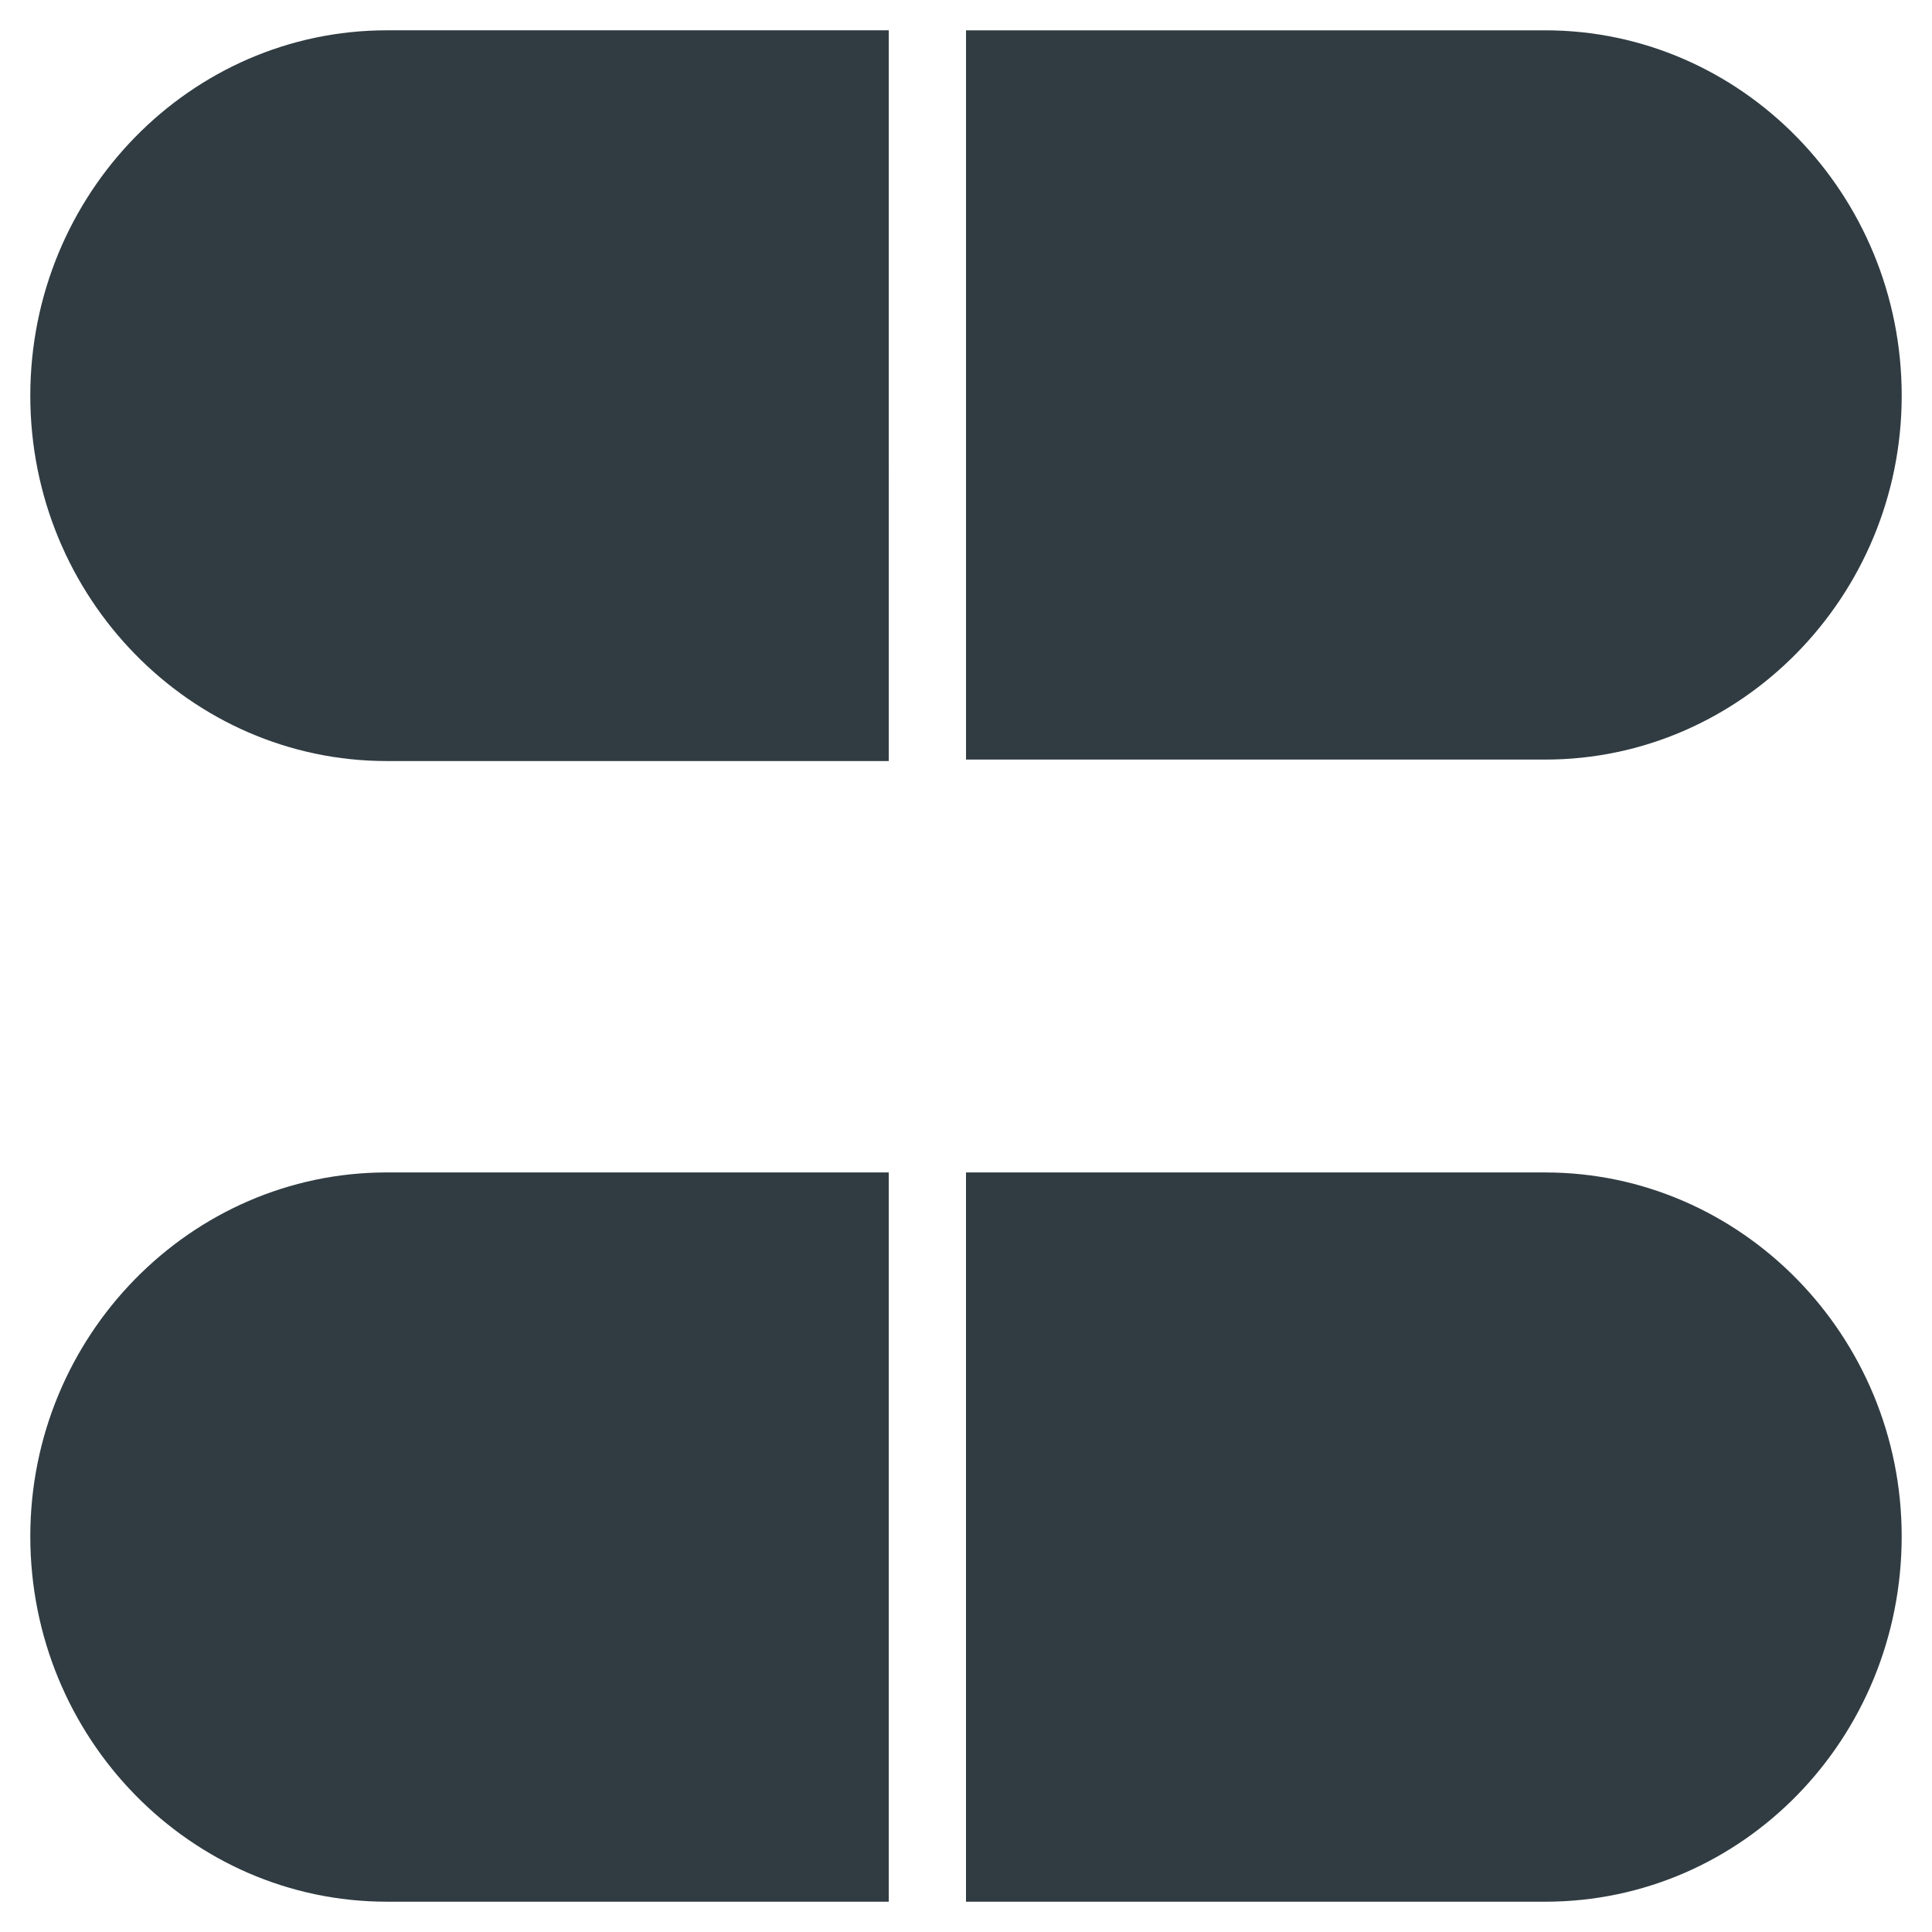 <?xml version="1.0" encoding="UTF-8"?>
<!-- Uploaded to: SVG Repo, www.svgrepo.com, Generator: SVG Repo Mixer Tools -->
<svg width="800px" height="800px" version="1.1" viewBox="144 144 512 512" xmlns="http://www.w3.org/2000/svg">
 <g fill="#303c42">
  <path d="m647.97 248.86c0-53.531-42.512-96.824-94.465-96.824h-153.5v193.26h153.5c51.953 0 94.465-43.297 94.465-96.434z"/>
  <path d="m152.03 248.86c0 53.531 42.508 96.824 94.465 96.824h133.04l-0.004-193.65h-133.04c-51.953 0-94.461 43.293-94.461 96.824z"/>
  <path d="m553.5 454.71h-153.5v193.26h153.5c52.348 0 94.465-43.297 94.465-96.824 0-53.141-42.512-96.434-94.465-96.434z"/>
  <path d="m152.03 551.14c0 53.531 42.508 96.828 94.461 96.828h133.04v-193.26h-133.04c-51.953 0-94.461 43.293-94.461 96.43z"/>
 </g>
</svg>